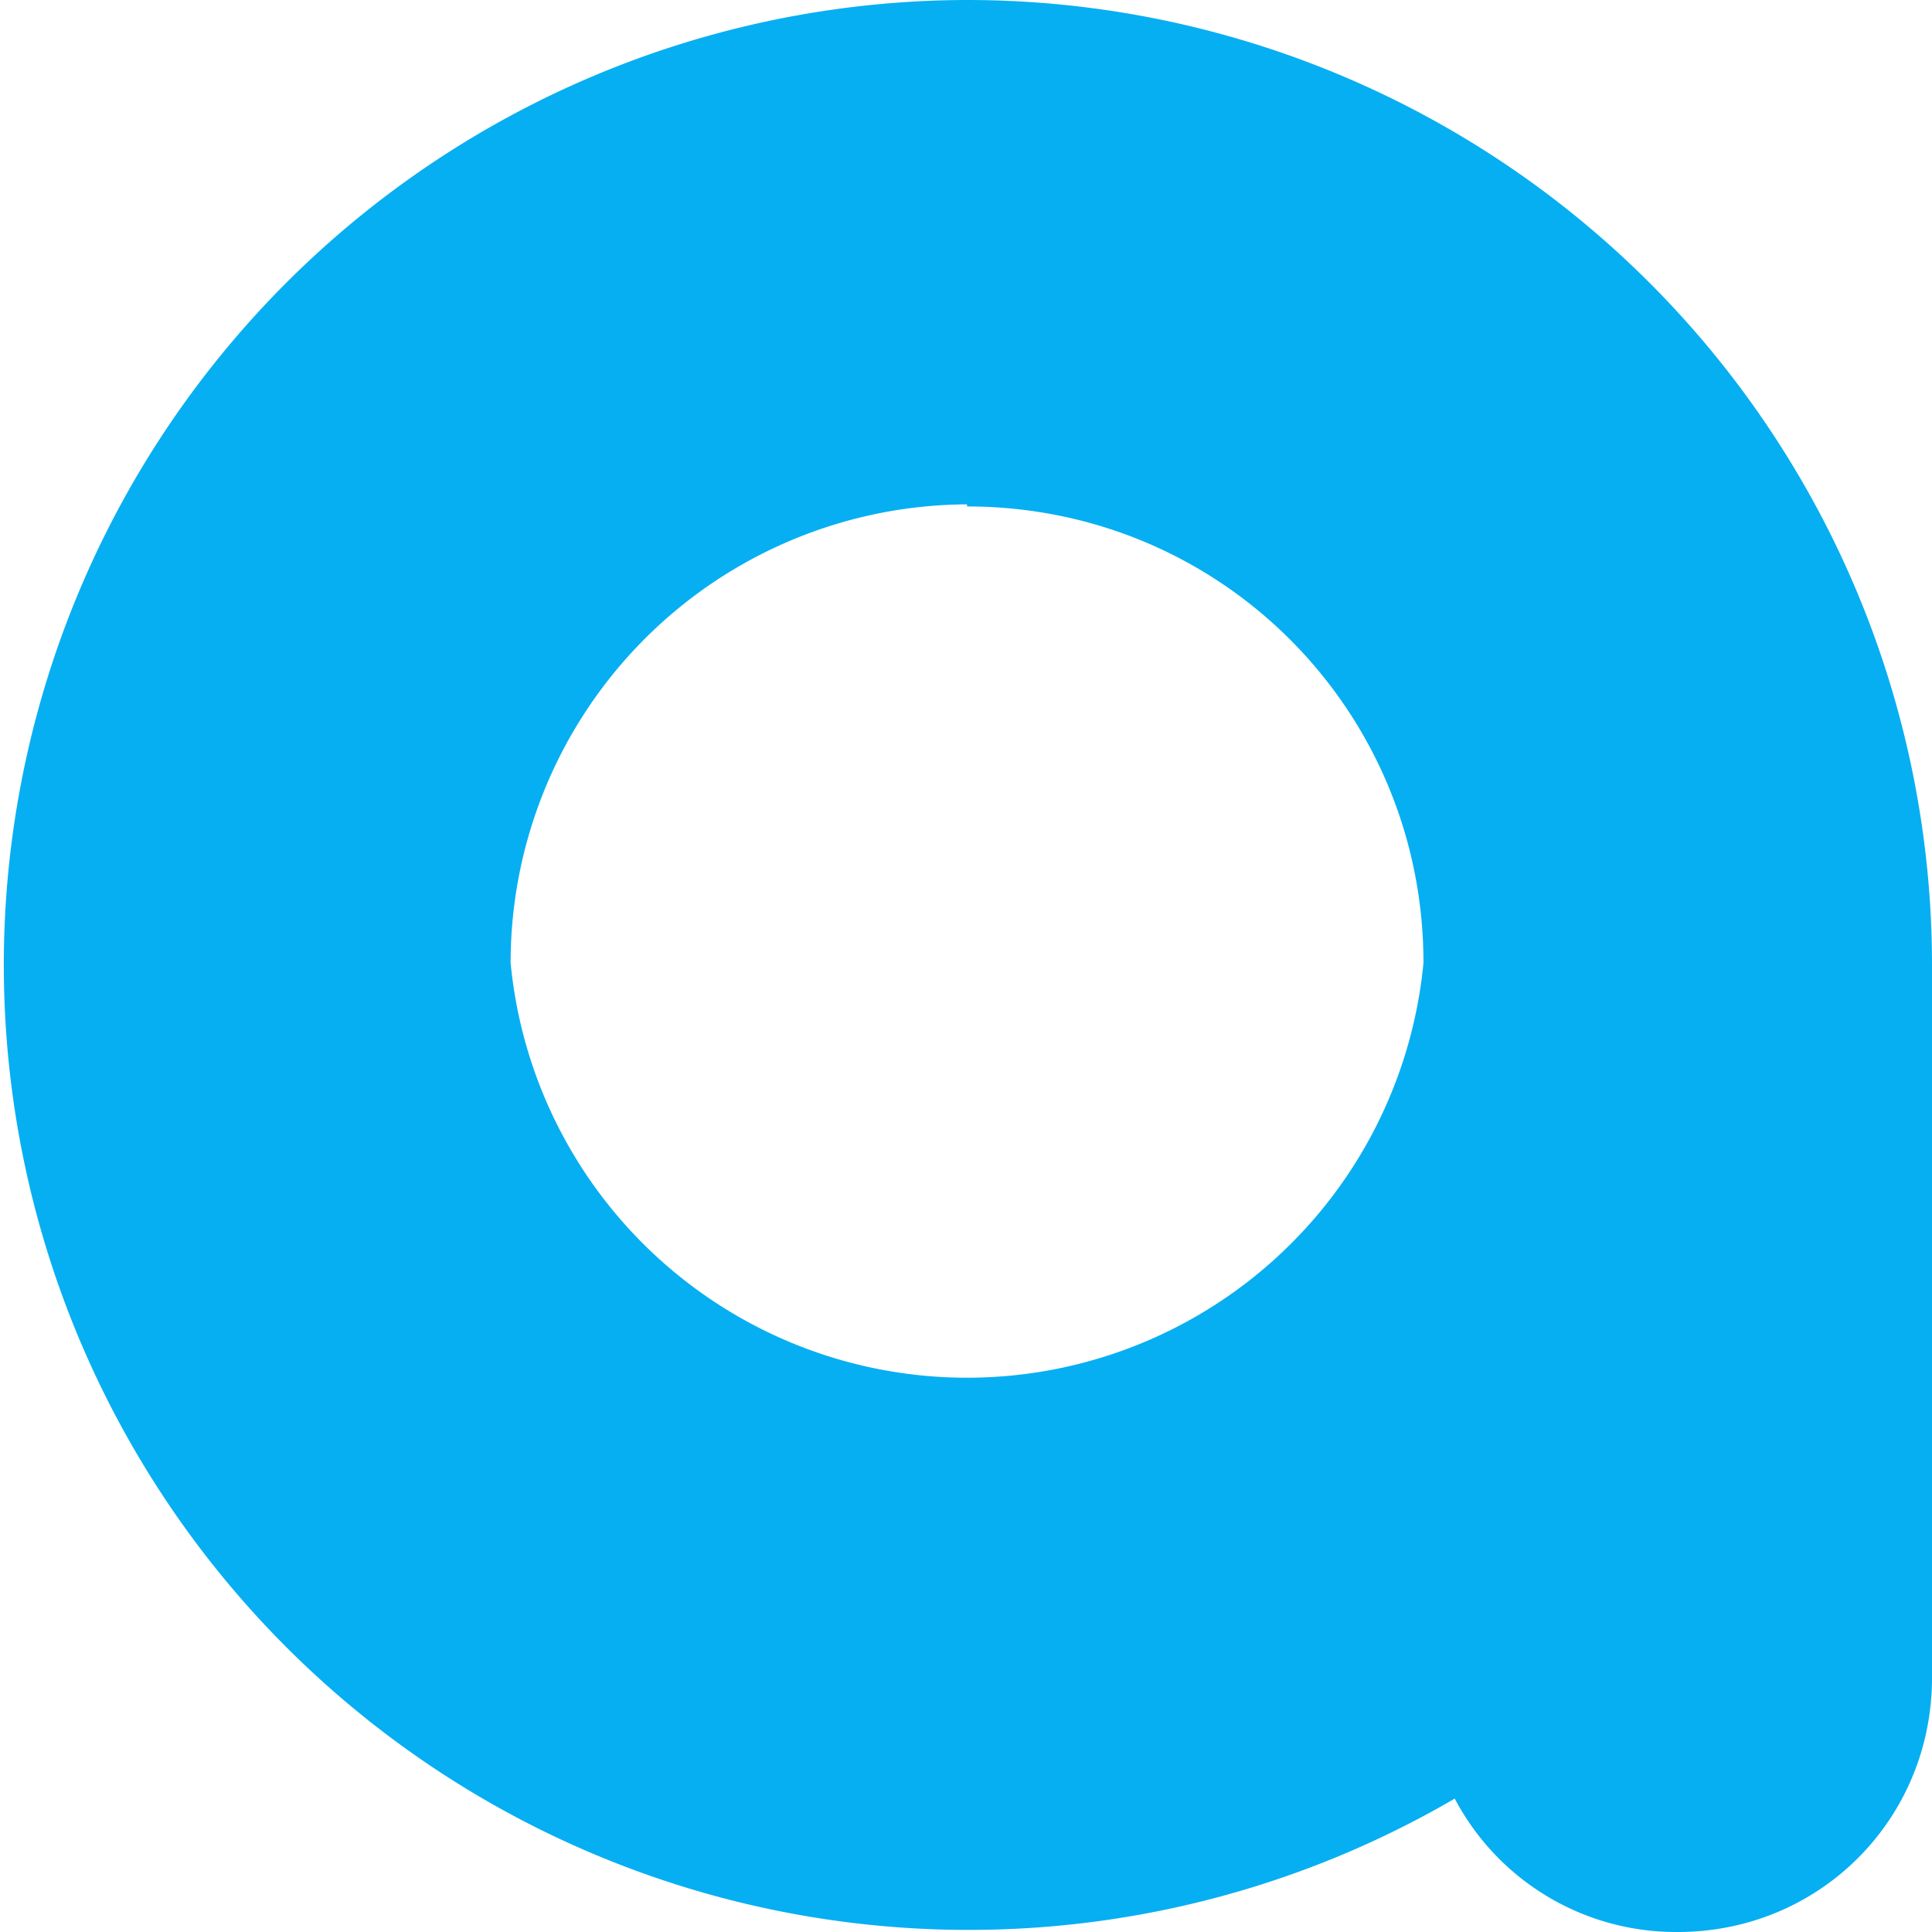 <svg xmlns="http://www.w3.org/2000/svg" viewBox="0 0 92.7 92.7"><path d="M46.4 0a46.3 46.3 0 1 0 23.4 86.3 12 12 0 0 0 10.7 6.4c6.8 0 12.2-5.4 12.2-12.2V46.4A46.3 46.3 0 0 0 46.4 0m0 24.3c12.2 0 21.9 9.8 21.9 21.9a22 22 0 0 1-43.8 0 22 22 0 0 1 21.9-22" fill="#06AFF2"/></svg>